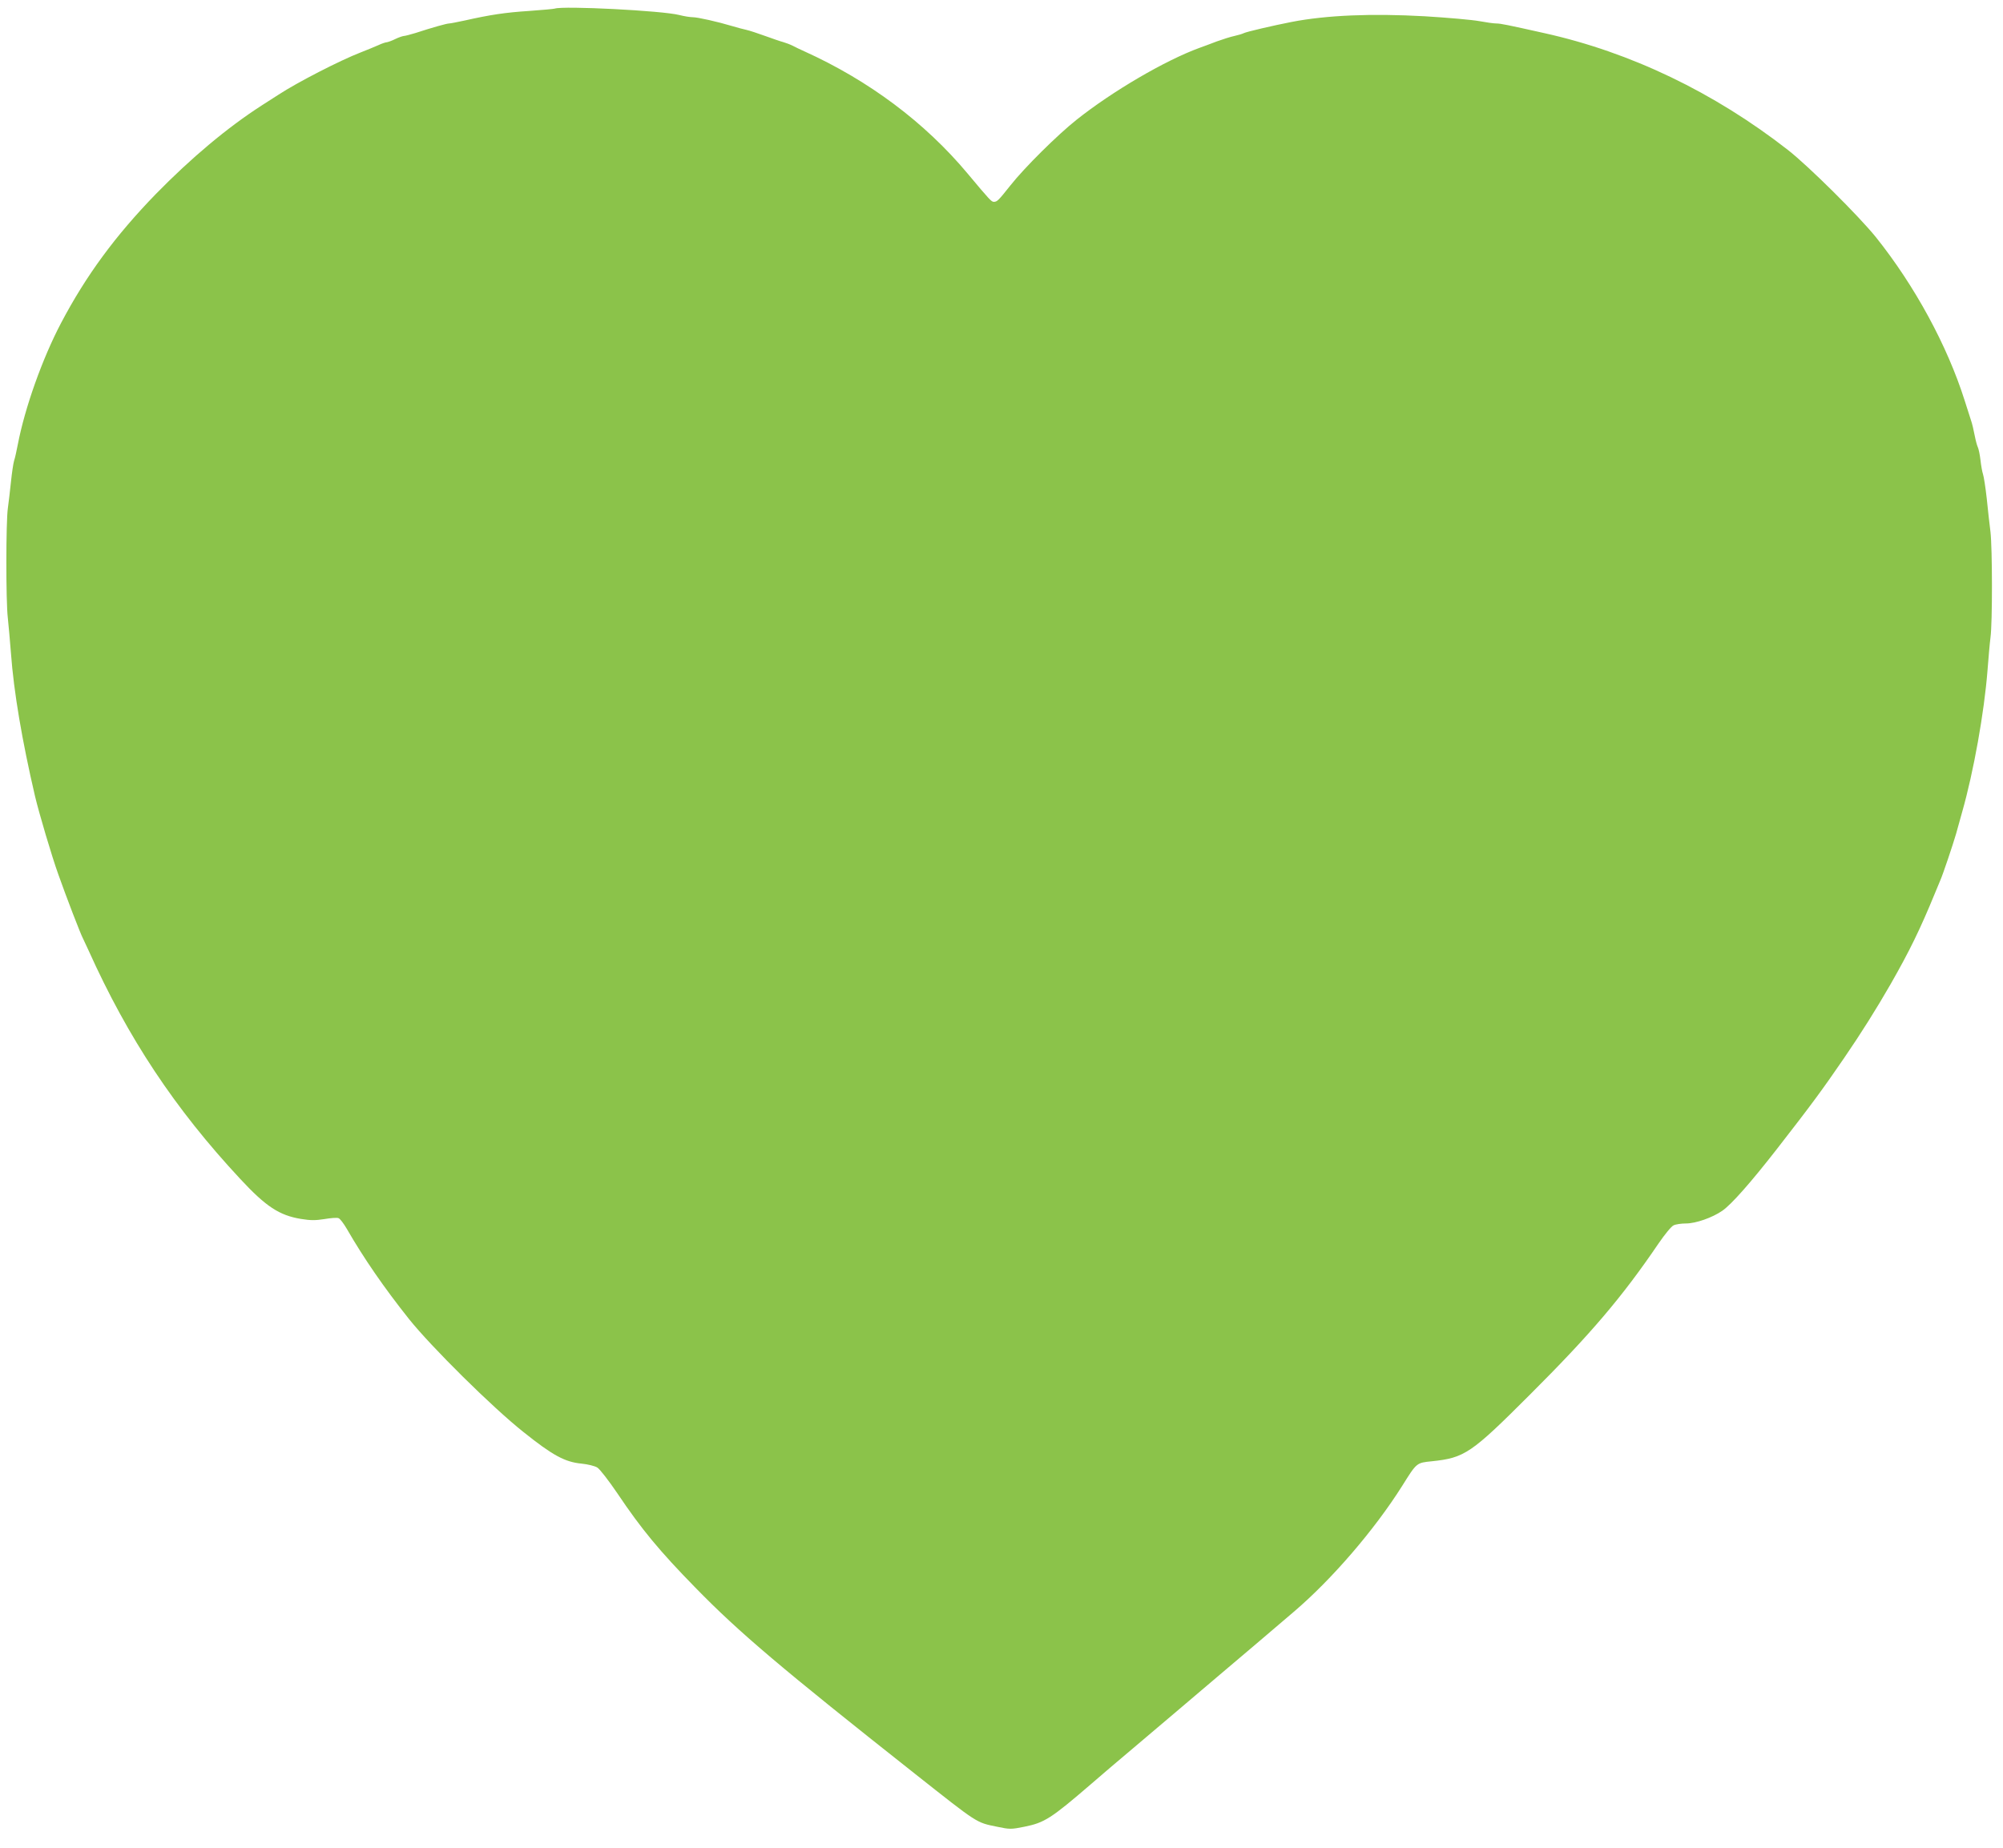 <?xml version="1.0" standalone="no"?>
<!DOCTYPE svg PUBLIC "-//W3C//DTD SVG 20010904//EN"
 "http://www.w3.org/TR/2001/REC-SVG-20010904/DTD/svg10.dtd">
<svg version="1.0" xmlns="http://www.w3.org/2000/svg"
 width="1280pt" height="1181pt" viewBox="0 0 1280 1181"
 preserveAspectRatio="xMidYMid meet">
<g transform="translate(0,1181) scale(0.1,-0.1)"
fill="#8bc34a" stroke="none">
<path d="M3545 11755 c-5 -2 -79 -9 -164 -15 -153 -10 -246 -24 -411 -61 -47
-10 -92 -19 -100 -19 -15 0 -108 -26 -215 -61 -33 -10 -67 -19 -75 -19 -8 -1
-33 -9 -55 -20 -22 -11 -46 -19 -53 -20 -7 0 -32 -8 -55 -19 -23 -10 -73 -31
-112 -46 -132 -51 -406 -192 -525 -270 -19 -12 -67 -43 -106 -68 -221 -142
-453 -337 -679 -568 -257 -265 -444 -518 -605 -824 -119 -226 -231 -541 -276
-775 -8 -41 -18 -88 -24 -105 -5 -16 -14 -77 -20 -135 -6 -58 -15 -134 -20
-170 -12 -84 -13 -590 0 -700 5 -47 14 -148 20 -225 18 -247 71 -559 154 -915
26 -109 107 -383 148 -497 52 -147 143 -384 159 -413 4 -8 20 -42 35 -75 252
-560 551 -1011 968 -1459 166 -179 251 -234 389 -257 62 -10 92 -10 150 -1 41
7 81 10 90 6 10 -3 33 -34 53 -68 109 -189 238 -376 397 -576 143 -179 534
-566 732 -723 186 -149 265 -192 371 -202 40 -4 85 -15 101 -25 16 -10 72 -82
129 -166 153 -228 269 -368 498 -602 279 -286 547 -513 1401 -1188 409 -323
391 -312 527 -340 81 -17 89 -17 174 0 129 26 170 52 430 276 60 52 179 154
264 225 85 72 217 184 295 250 77 66 194 165 259 220 65 55 171 145 236 200
64 55 171 146 238 203 242 206 516 524 694 807 92 147 90 145 188 155 210 22
251 50 625 424 391 390 592 627 823 967 41 60 83 111 97 117 14 7 50 12 79 12
63 0 168 37 232 81 58 40 181 179 350 396 225 289 294 384 427 578 111 162
207 315 299 475 121 212 188 349 284 583 14 34 29 71 34 82 15 33 80 226 100
295 10 36 28 99 39 140 73 256 141 636 162 905 6 77 14 172 19 210 13 95 12
570 0 675 -6 47 -17 144 -24 215 -8 72 -19 141 -24 155 -5 14 -12 54 -16 90
-4 35 -12 72 -17 82 -5 10 -14 44 -20 75 -6 32 -16 76 -24 98 -7 22 -25 78
-40 125 -111 351 -319 734 -568 1045 -111 137 -429 453 -562 557 -472 368
-1005 624 -1555 746 -237 53 -281 62 -308 62 -17 0 -66 7 -109 15 -43 8 -199
22 -348 31 -340 19 -627 7 -850 -36 -118 -23 -290 -63 -307 -72 -10 -5 -37
-13 -60 -18 -24 -5 -74 -21 -113 -35 -38 -15 -88 -33 -110 -41 -219 -80 -556
-277 -786 -460 -122 -97 -332 -305 -422 -419 -77 -97 -85 -105 -106 -105 -15
0 -25 10 -167 180 -273 327 -631 595 -1044 782 -25 11 -58 27 -75 36 -16 8
-43 18 -60 23 -16 4 -68 22 -115 39 -47 17 -101 35 -120 39 -19 4 -60 15 -90
24 -93 28 -222 57 -253 57 -16 0 -55 6 -86 14 -108 28 -742 60 -796 41z"/>
</g>
</svg>
